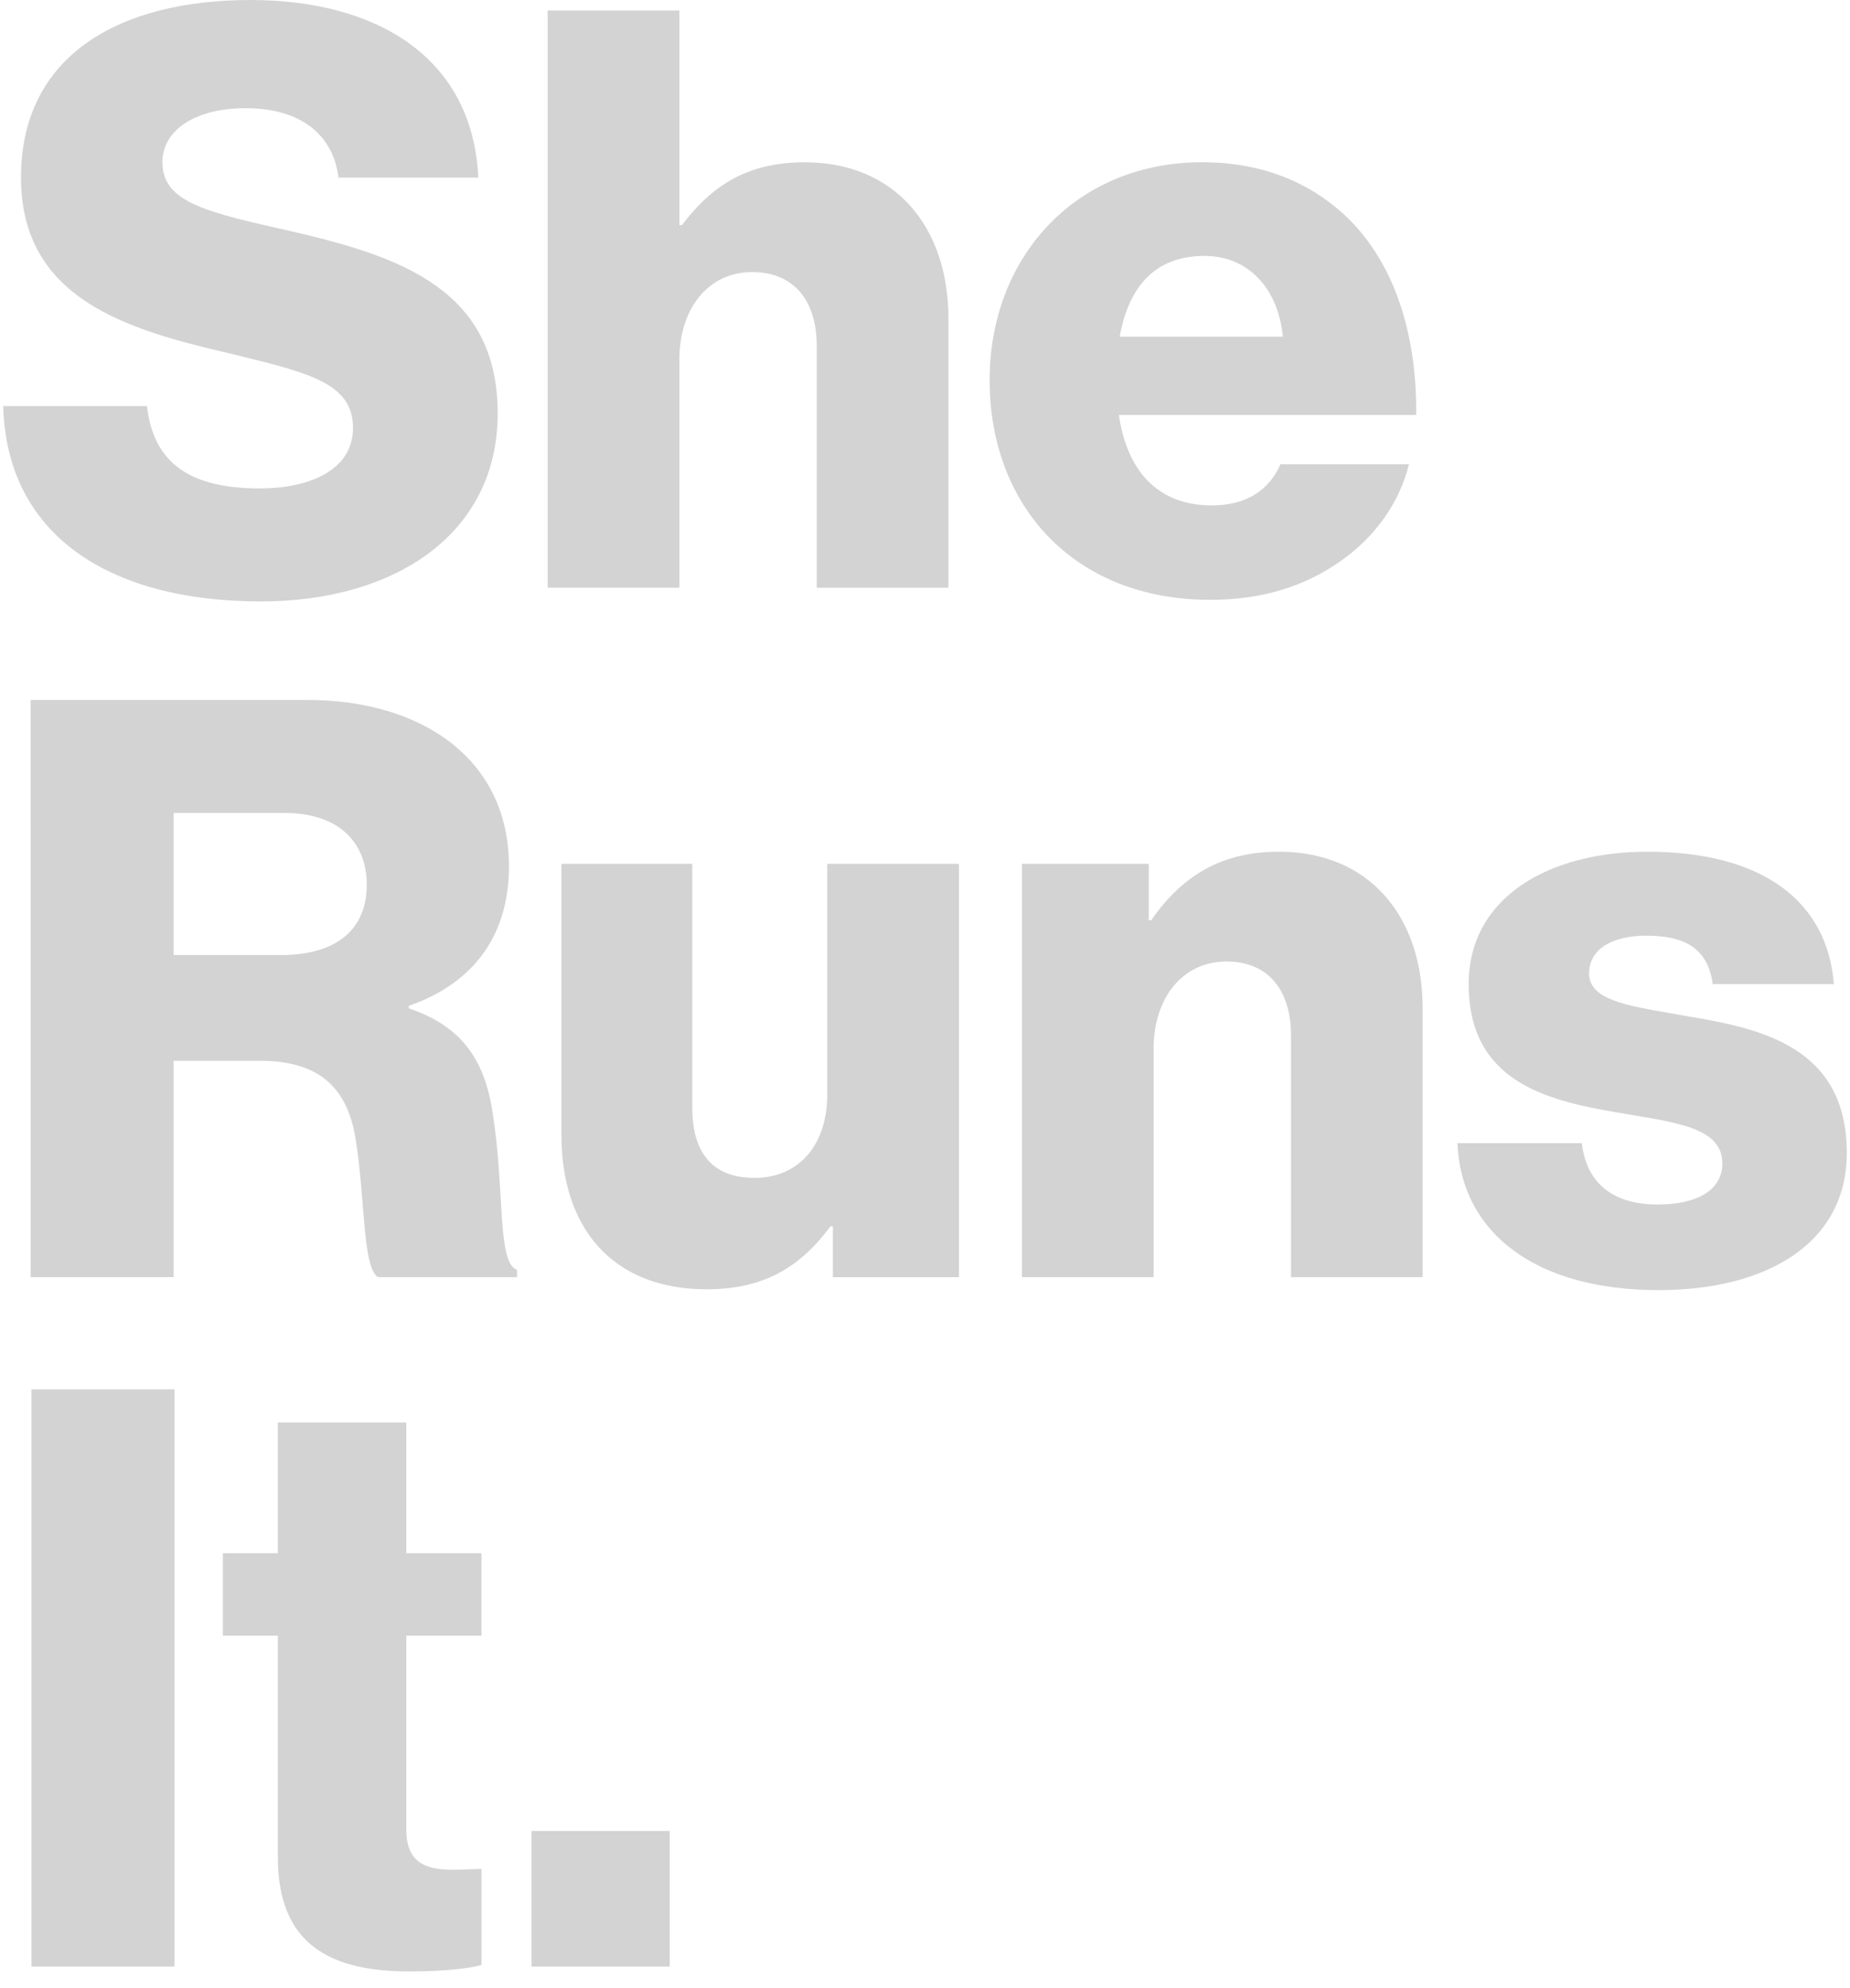 <svg width="81" height="87" viewBox="0 0 81 87" fill="none" xmlns="http://www.w3.org/2000/svg">
<path fill-rule="evenodd" clip-rule="evenodd" d="M0.139 17.77H6.436C6.719 20.314 8.381 21.374 11.388 21.374C13.438 21.374 15.456 20.632 15.456 18.724C15.456 16.71 13.404 16.286 9.936 15.438C5.552 14.414 0.919 13.071 0.919 7.772C0.919 2.367 5.306 0 10.966 0C16.449 0 20.694 2.473 20.942 7.772H14.822C14.575 5.829 13.089 4.734 10.755 4.734C8.561 4.734 7.111 5.687 7.111 7.101C7.111 8.867 9.056 9.291 12.841 10.139C17.546 11.234 21.791 12.683 21.791 18.089C21.791 23.387 17.263 26.319 11.426 26.319C4.706 26.319 0.283 23.352 0.141 17.769L0.139 17.77ZM23.979 0.459H29.747V9.857H29.852C31.162 8.127 32.718 7.102 35.23 7.102C39.193 7.102 41.527 9.928 41.527 13.956V25.719H35.759V15.119C35.759 13.213 34.805 11.905 32.929 11.905C31.019 11.905 29.747 13.495 29.747 15.72V25.718H23.979V0.458V0.459ZM56.169 14.732C55.959 12.577 54.614 11.199 52.739 11.199C50.545 11.199 49.413 12.577 49.024 14.732H56.169ZM43.329 16.64C43.329 11.234 47.114 7.1 52.632 7.1C55.215 7.1 57.267 7.95 58.822 9.362C60.982 11.34 62.042 14.485 62.007 18.159H48.989C49.342 20.597 50.687 22.116 53.057 22.116C54.577 22.116 55.569 21.444 56.064 20.314H61.688C61.298 21.939 60.238 23.494 58.646 24.588C57.124 25.648 55.286 26.248 52.986 26.248C47.006 26.248 43.329 22.116 43.329 16.64ZM12.309 41.792C14.784 41.792 16.059 40.626 16.059 38.718C16.059 36.881 14.855 35.574 12.449 35.574H7.604V41.792H12.309ZM1.341 30.628H13.439C18.464 30.628 22.284 33.208 22.284 37.906C22.284 40.838 20.834 42.993 17.897 44.016V44.124C20.091 44.864 21.223 46.244 21.577 48.752C22.107 52.072 21.753 55.252 22.637 55.57V55.888H16.553C15.881 55.5 15.987 52.532 15.598 50.023C15.278 47.693 14.076 46.42 11.388 46.42H7.602V55.888H1.342L1.341 30.628ZM24.581 49.67V37.8H30.311V48.47C30.311 50.447 31.196 51.543 33.036 51.543C35.016 51.543 36.22 50.059 36.22 47.903V37.801H41.987V55.889H36.467V53.663H36.362C35.054 55.43 33.462 56.419 30.95 56.419C26.776 56.419 24.582 53.699 24.582 49.671M44.744 37.8H50.298V40.273H50.403C51.747 38.329 53.48 37.27 55.993 37.27C59.953 37.27 62.289 40.096 62.289 44.124V55.888H56.524V45.288C56.524 43.381 55.568 42.075 53.694 42.075C51.784 42.075 50.51 43.663 50.51 45.889V55.887H44.745L44.744 37.8ZM63.809 50.023H69.257C69.47 51.825 70.672 52.709 72.582 52.709C74.316 52.709 75.412 52.072 75.412 50.907C75.412 49.283 73.219 49.107 70.814 48.682C67.664 48.152 64.304 47.304 64.304 43.065C64.304 39.249 67.842 37.271 72.124 37.271C77.252 37.271 80.011 39.496 80.294 43.065H74.989C74.776 41.44 73.679 40.945 72.087 40.945C70.672 40.945 69.577 41.475 69.577 42.605C69.577 43.877 71.627 44.055 73.927 44.478C77.111 45.008 80.86 45.821 80.86 50.45C80.86 54.406 77.36 56.455 72.62 56.455C67.313 56.455 63.987 54.018 63.81 50.025" fill="#D3D3D3"/>
<path fill-rule="evenodd" clip-rule="evenodd" d="M1.377 86.056H7.639V60.796H1.377M12.165 81.288V71.572H9.759V67.969H12.165V62.246H17.79V67.969H21.08V71.572H17.79V80.052C17.79 81.464 18.57 81.818 19.807 81.818C20.303 81.818 20.869 81.782 21.081 81.782V85.987C20.587 86.129 19.491 86.27 17.934 86.27C14.574 86.27 12.167 85.175 12.167 81.29M23.272 86.056H29.322V80.122H23.272" fill="#D3D3D3"/>
</svg>

